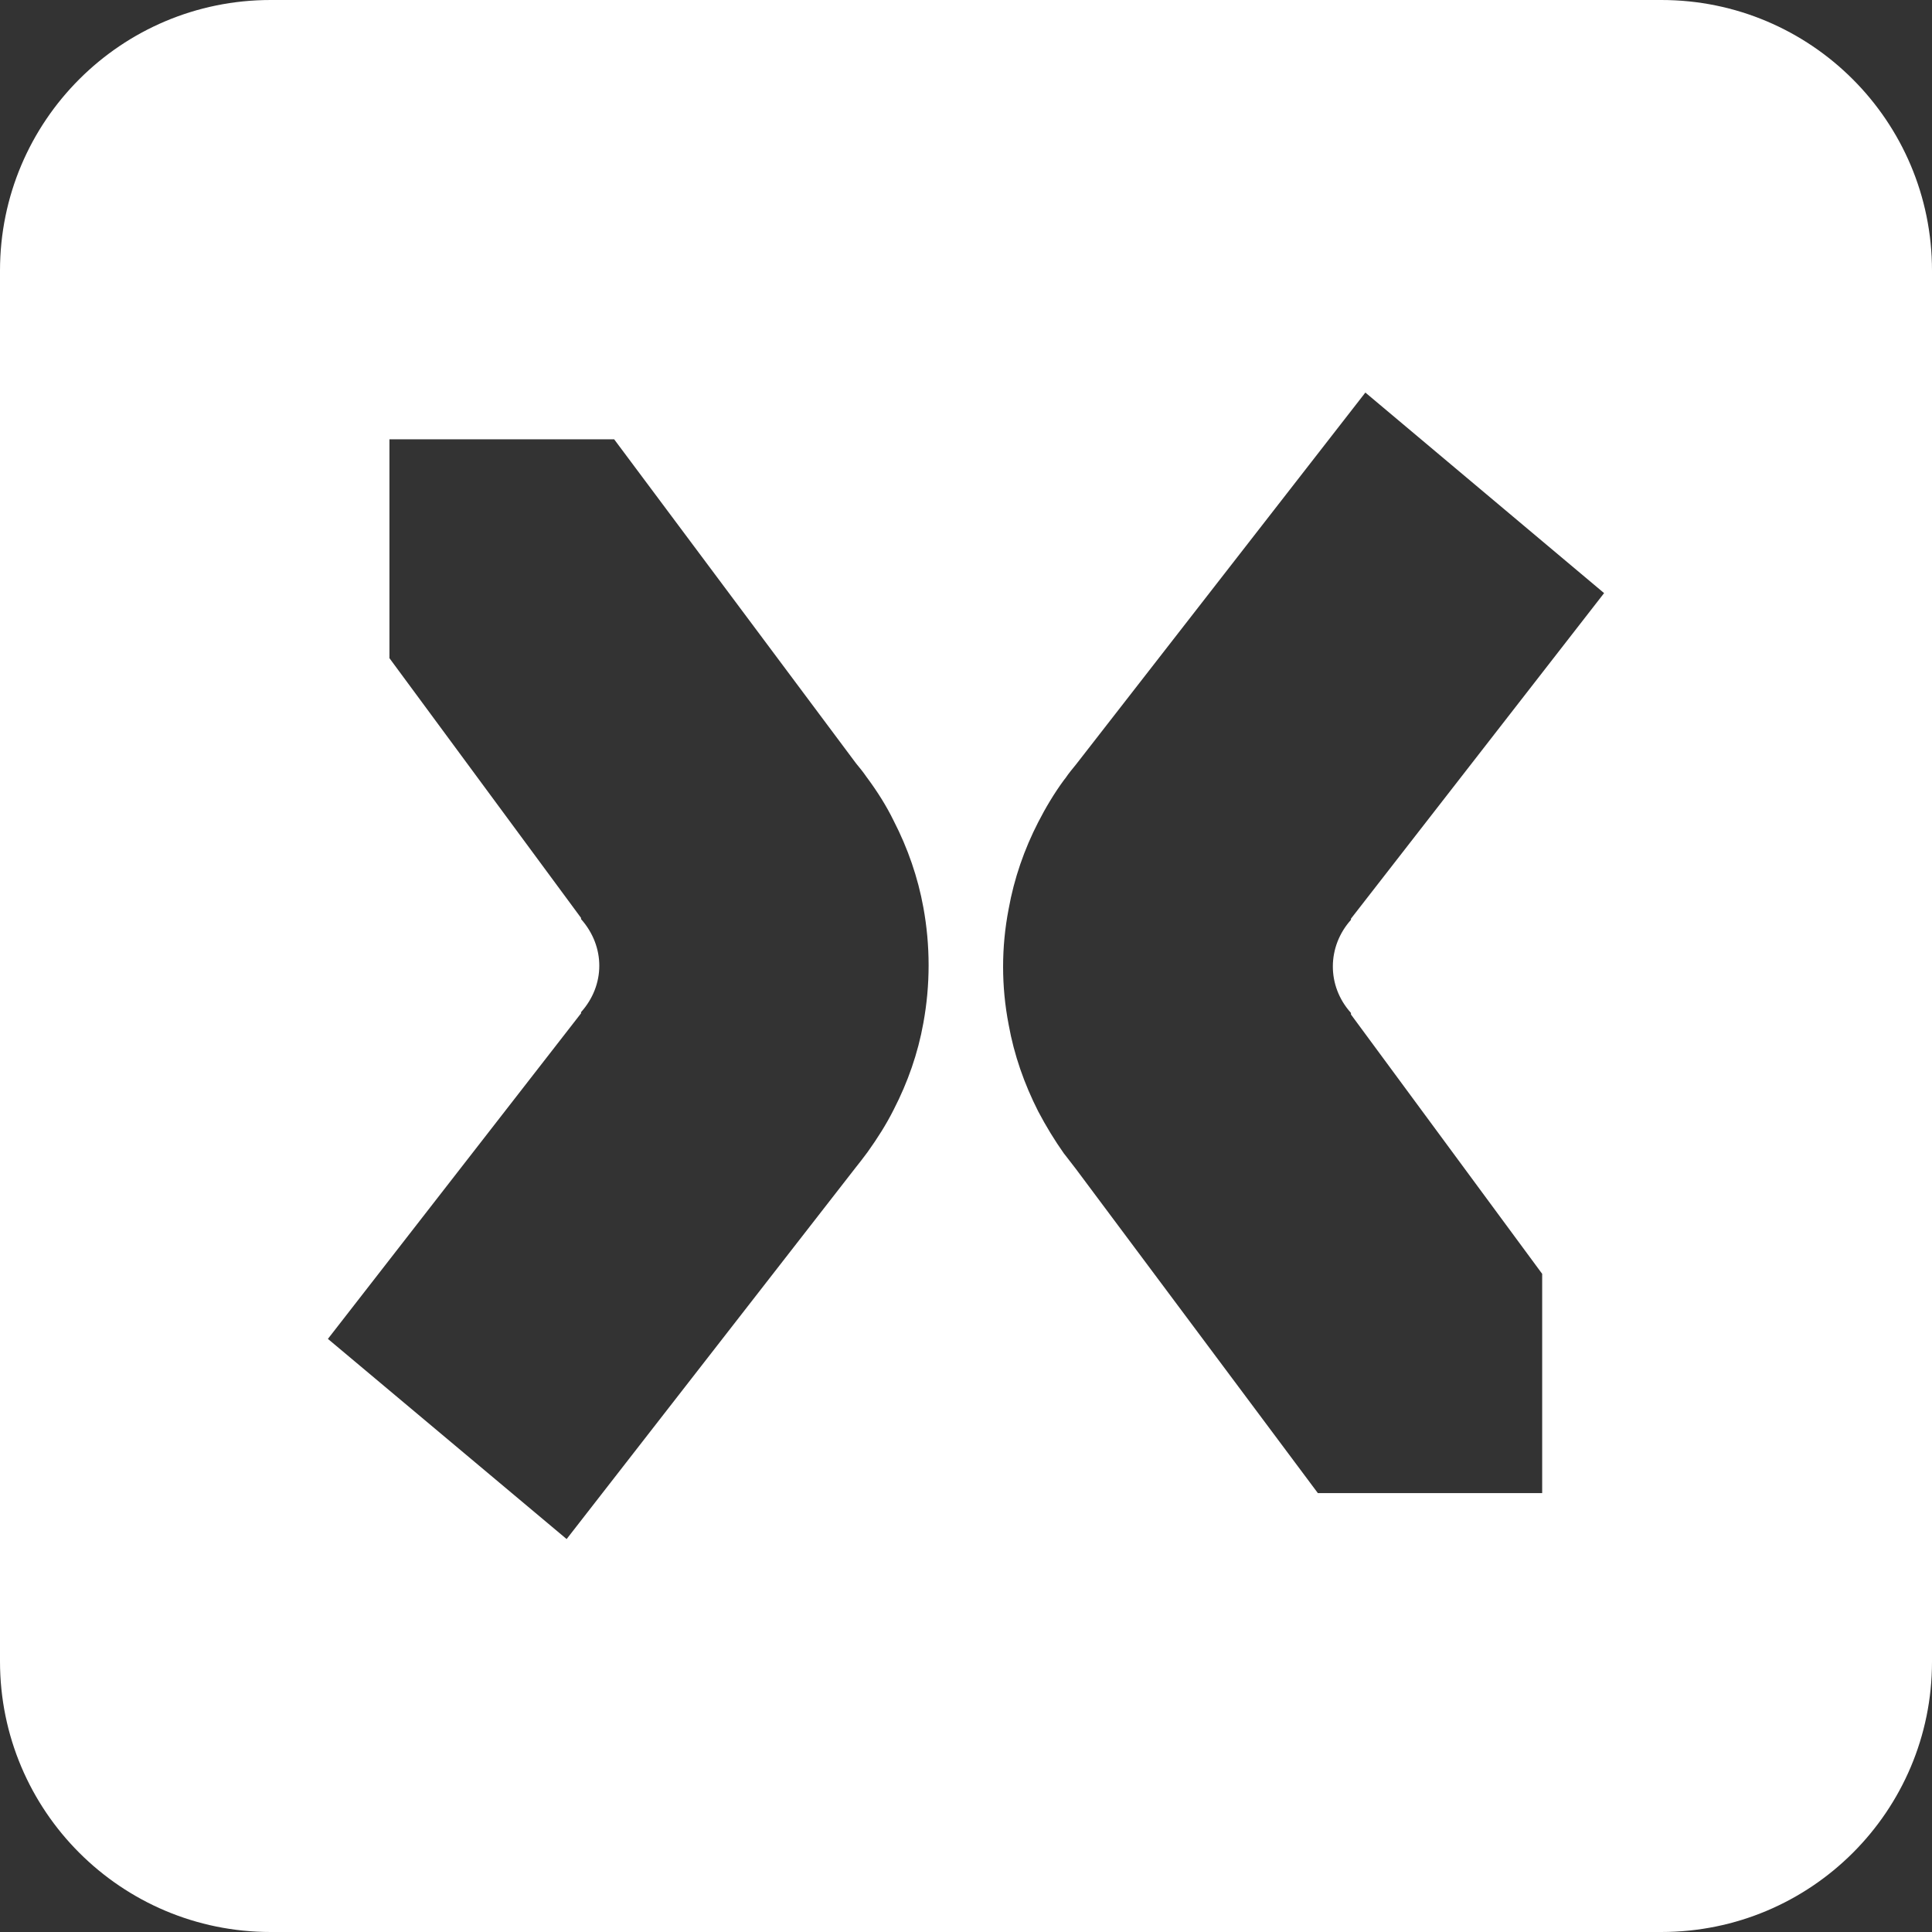 <?xml version="1.0" encoding="utf-8"?>
<!-- Generator: Adobe Illustrator 27.8.0, SVG Export Plug-In . SVG Version: 6.00 Build 0)  -->
<svg version="1.1" id="Layer_1" xmlns="http://www.w3.org/2000/svg" xmlns:xlink="http://www.w3.org/1999/xlink" x="0px" y="0px"
	 width="496.1px" height="496.1px" viewBox="0 0 496.1 496.1" style="enable-background:new 0 0 496.1 496.1;" xml:space="preserve"
	>
<rect x="0" y="0" width="496.1" height="496.1" fill="#333333" stroke="none"/>
<style type="text/css">
	.st0{fill-rule:evenodd;clip-rule:evenodd;fill:#FFFFFF;}
</style>
<path class="st0" d="M426.6,0c38.4,0,69.5,31.1,69.5,69.5v357.2c0,38.4-31.1,69.4-69.5,69.4H69.5C31.1,496.1,0,465,0,426.6V69.5
	C0,31.1,31.1,0,69.5,0L426.6,0L426.6,0z M145.5,395.2l-61.3-51.4l65-83.6v-0.3c6.2-6.9,6.3-16.8,0-23.9v-0.3L100,169v-56.2h57.7
	l62.1,83.2c0.9,1.1,1.9,2.3,2.7,3.5l0.3,0.4l0,0c2.5,3.4,4.8,7,6.7,10.9c3.6,7,6.2,14.5,7.6,22.2c1.8,9.8,1.8,19.9,0,29.7
	c-1.4,7.8-4,15.2-7.6,22.2c-1.9,3.8-4.2,7.4-6.7,10.9l0,0l-0.3,0.4c-0.9,1.2-1.8,2.4-2.7,3.5L145.5,395.2L145.5,395.2z M396,383.3
	v-56.2l-49.1-66.6v-0.4c-6.3-7-6.1-17.1,0-23.9v-0.3l65-83.6l-61.3-51.5l-74.3,95.5c-0.9,1.1-1.9,2.3-2.7,3.5l-0.4,0.5l0,0
	c-2.5,3.4-4.7,7.1-6.6,10.8c-3.6,7-6.2,14.5-7.6,22.3c-1.9,9.8-1.9,19.9,0,29.7c1.4,7.8,4,15.2,7.6,22.3c2,3.8,4.2,7.4,6.6,10.8l0,0
	l0.4,0.5c0.9,1.2,1.8,2.3,2.7,3.5l62.1,83.2H396z"/>
</svg>
